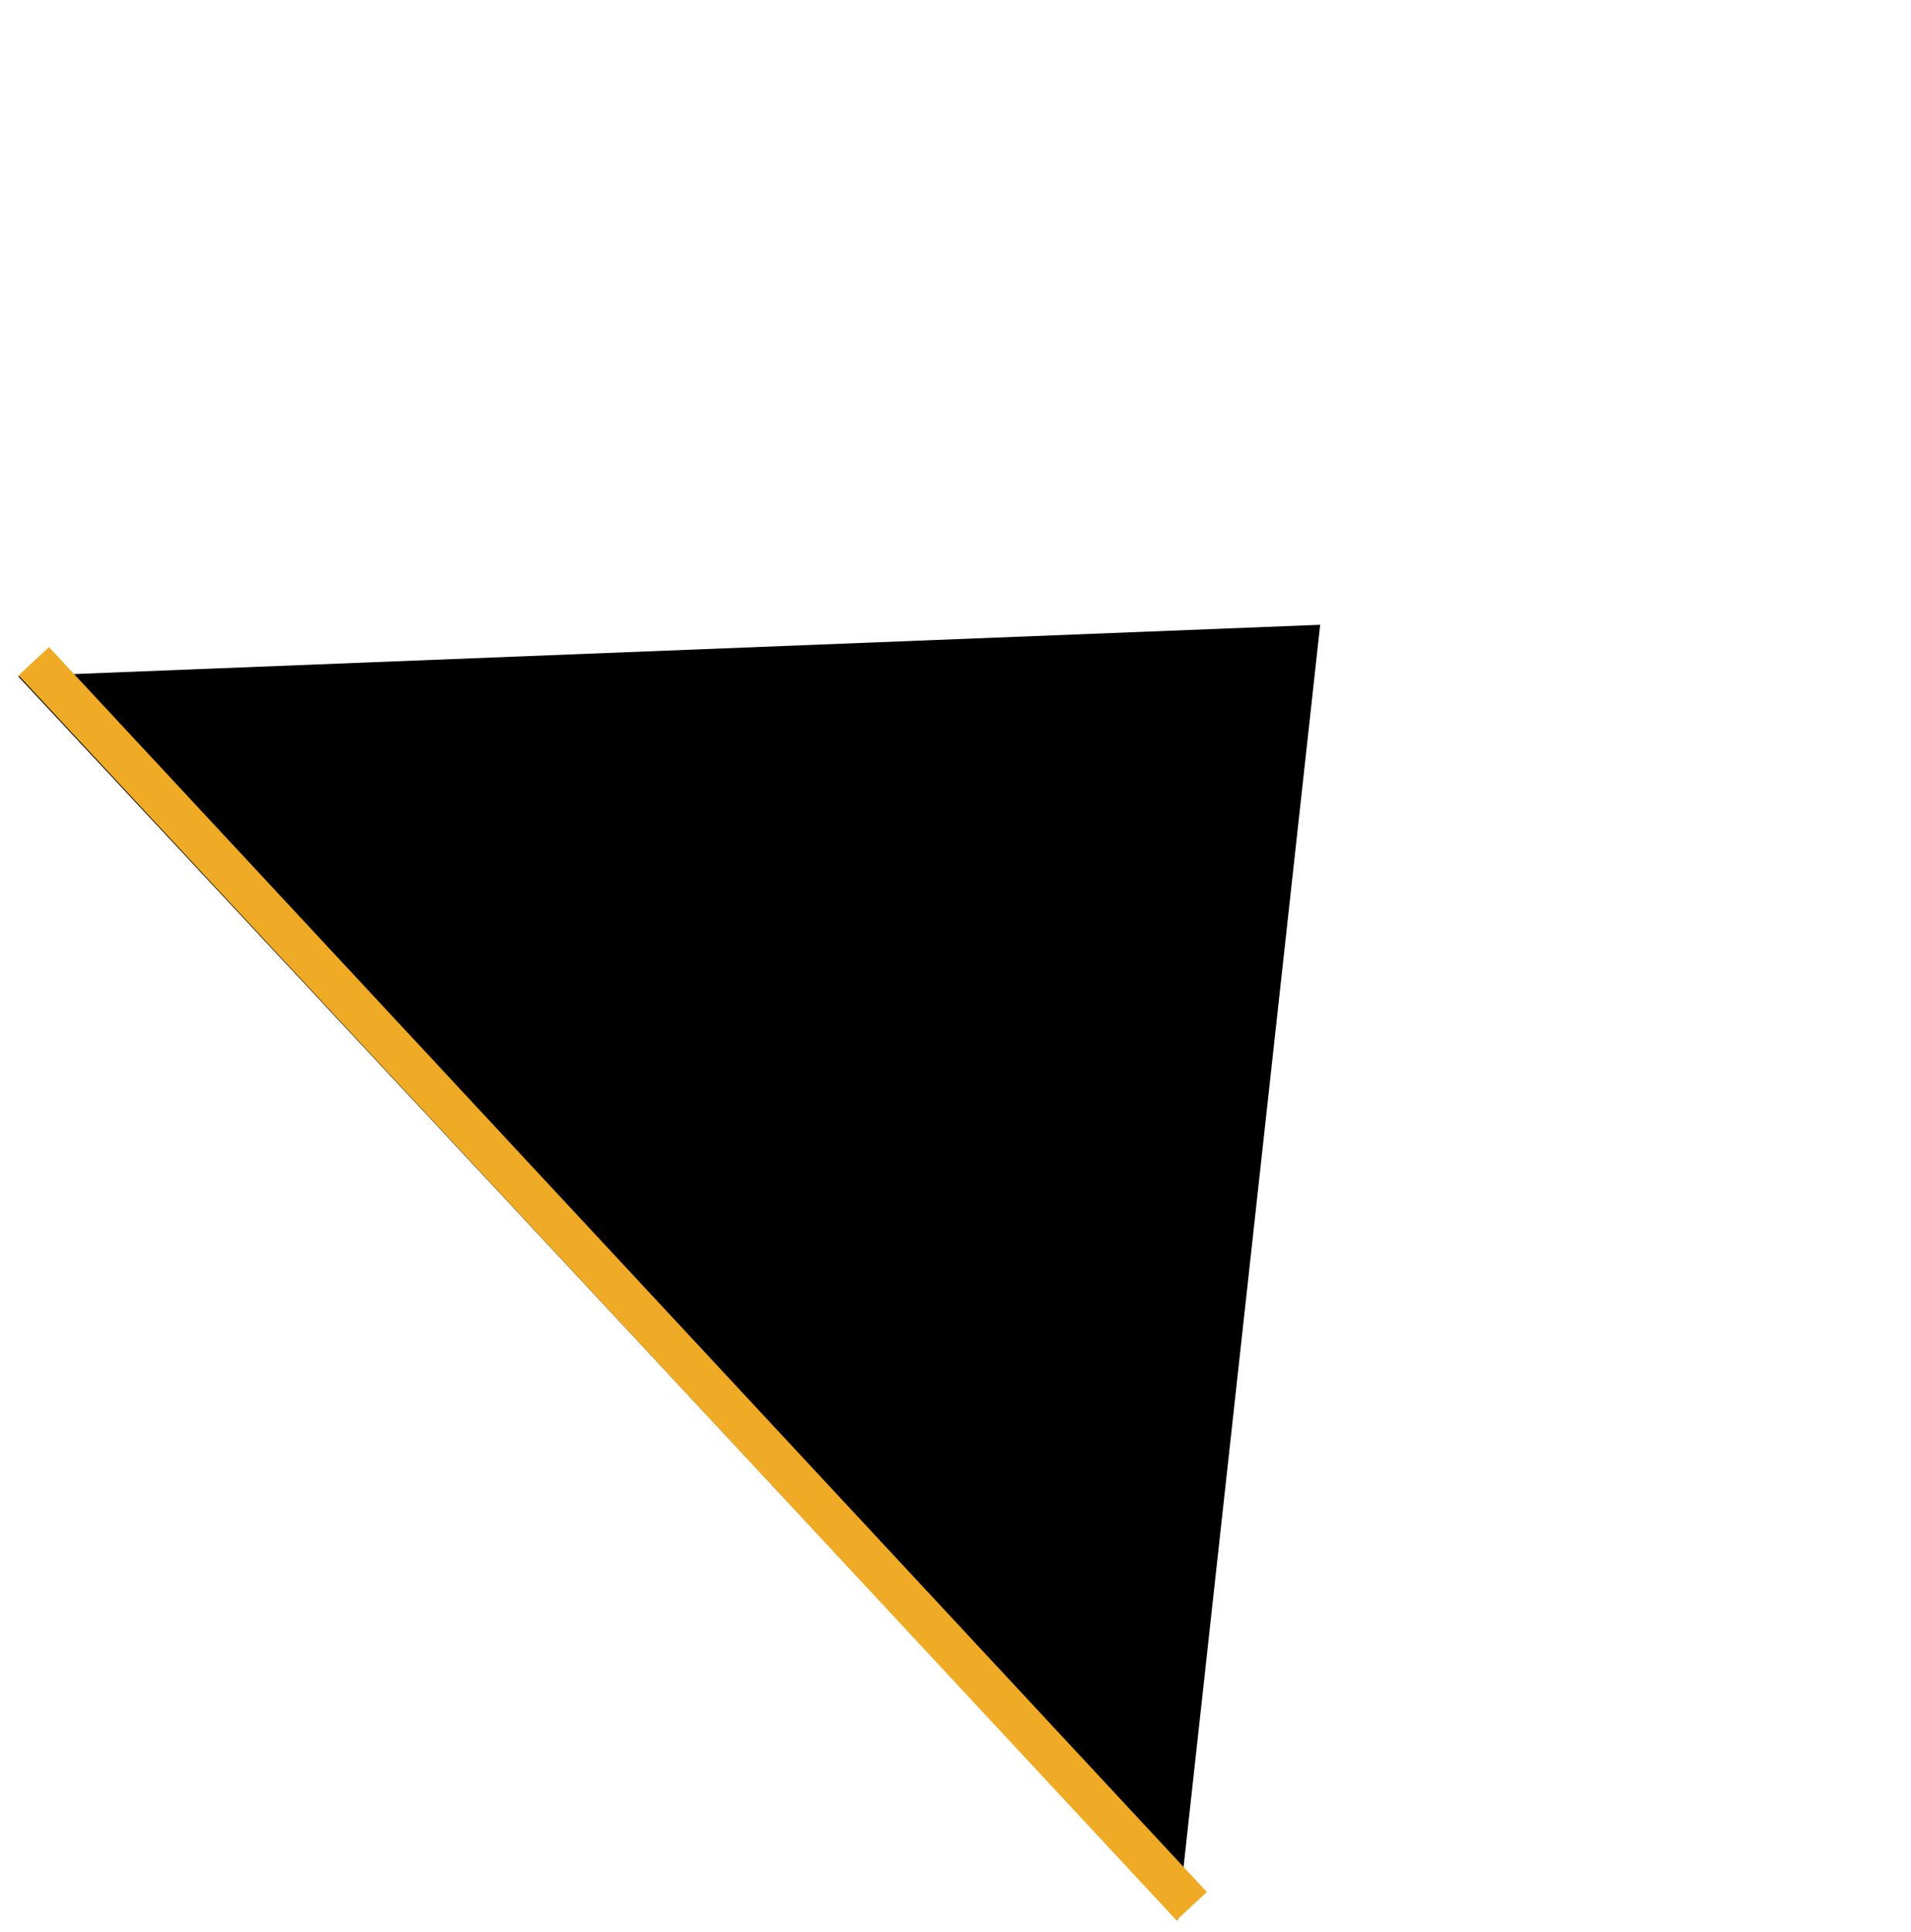 <svg xmlns="http://www.w3.org/2000/svg" width="92" height="93" viewBox="0 0 92 93" fill="none">
<path d="M63.556 30.073L56.697 92.433L0.869 32.55L63.556 30.073Z" fill="#000"/>
<line x1="1.625" y1="31.827" x2="57.369" y2="91.75" stroke="#efab25" stroke-width="2"/>
</svg>